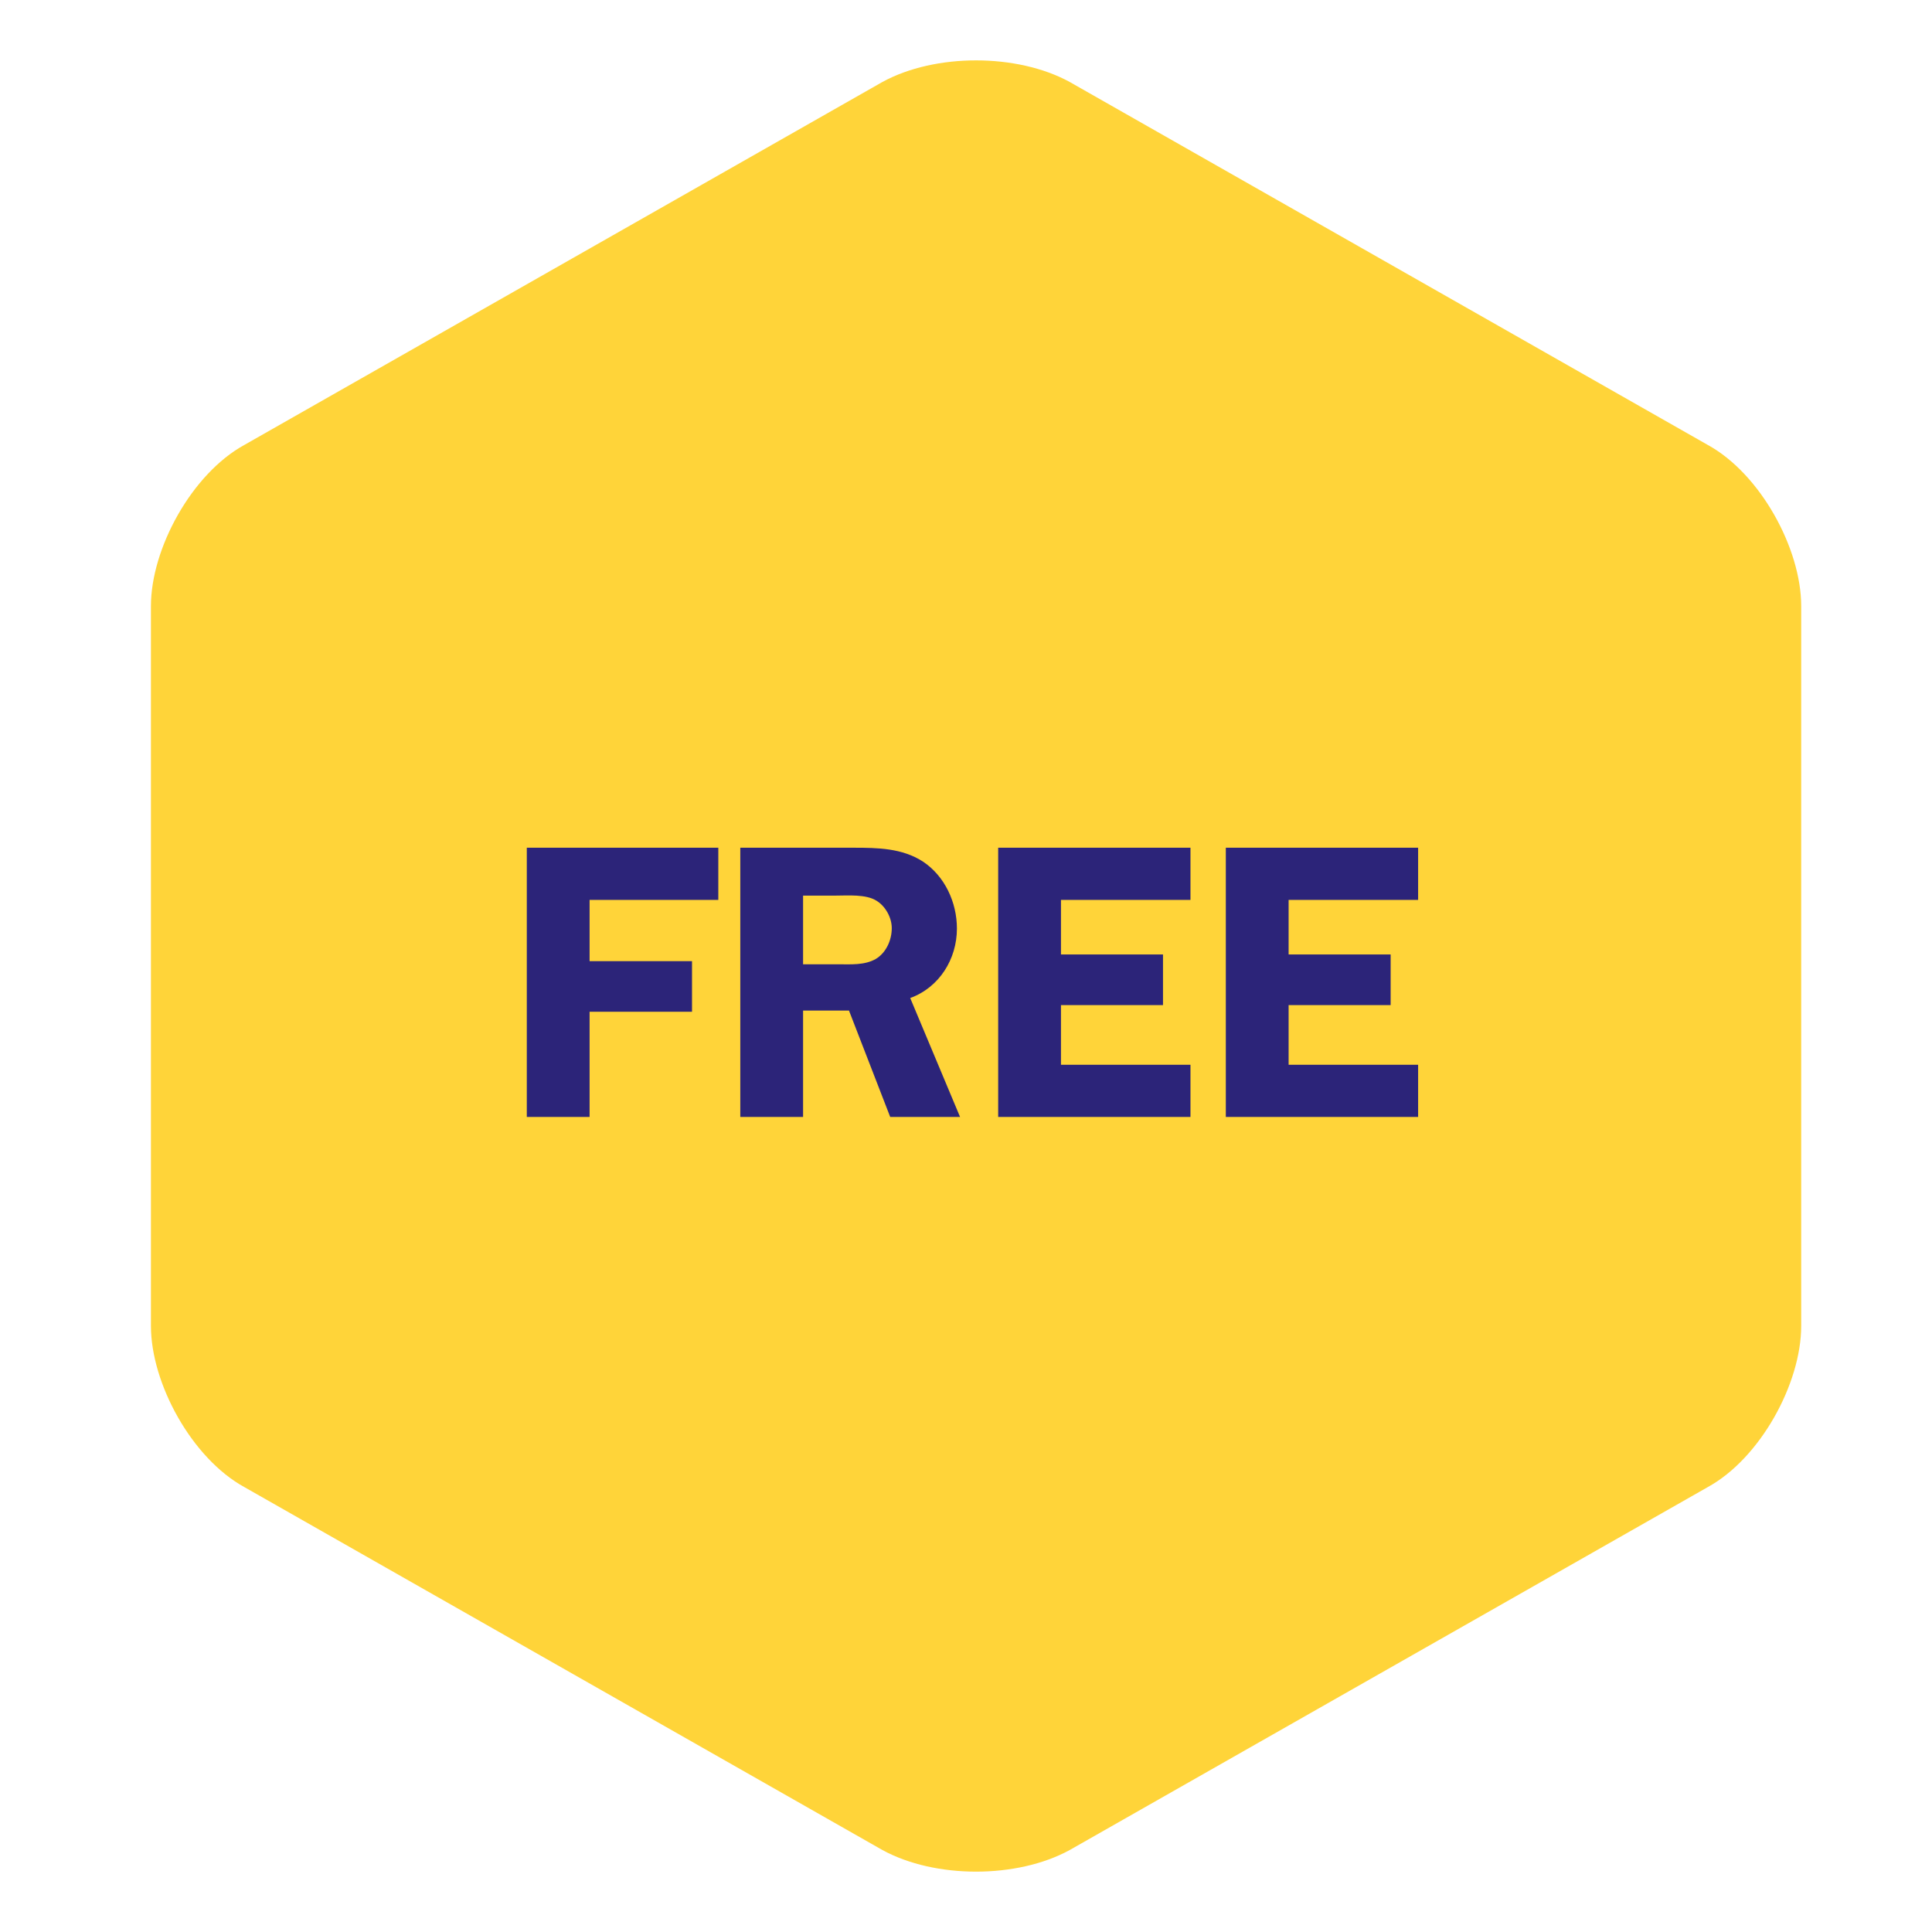 <svg width="64" height="64" viewBox="0 0 64 64" fill="none" xmlns="http://www.w3.org/2000/svg">
<path d="M56.565 14.735C58.31 15.688 59.667 18.169 59.667 20.076V43.924C59.667 45.831 58.31 48.312 56.565 49.266L35.435 61.285C33.69 62.239 30.976 62.239 29.232 61.285L8.102 49.266C6.357 48.312 5 45.831 5 43.924V20.076C5 18.169 6.357 15.688 8.102 14.735L29.232 2.715C30.976 1.762 33.69 1.762 35.435 2.715L56.565 14.735Z" fill="#FFD439"/>
<path d="M23.795 29.811H19.531V31.839H22.924V33.516H19.531V37H17.451V28.082H23.795V29.811ZM26.603 33.477V37H24.523V28.082H28.28C29.073 28.082 29.879 28.095 30.568 28.537C31.296 29.018 31.699 29.889 31.699 30.76C31.699 31.774 31.114 32.71 30.152 33.061L31.803 37H29.489L28.124 33.477H26.603ZM26.603 29.668V31.943H27.747C28.176 31.943 28.644 31.982 29.021 31.761C29.359 31.553 29.541 31.137 29.541 30.747C29.541 30.396 29.333 30.019 29.034 29.837C28.683 29.616 28.085 29.668 27.695 29.668H26.603ZM39.436 29.811H35.146V31.618H38.526V33.295H35.146V35.271H39.436V37H33.066V28.082H39.436V29.811ZM46.977 29.811H42.687V31.618H46.067V33.295H42.687V35.271H46.977V37H40.607V28.082H46.977V29.811Z" fill="#2C2479"/>
</svg>
